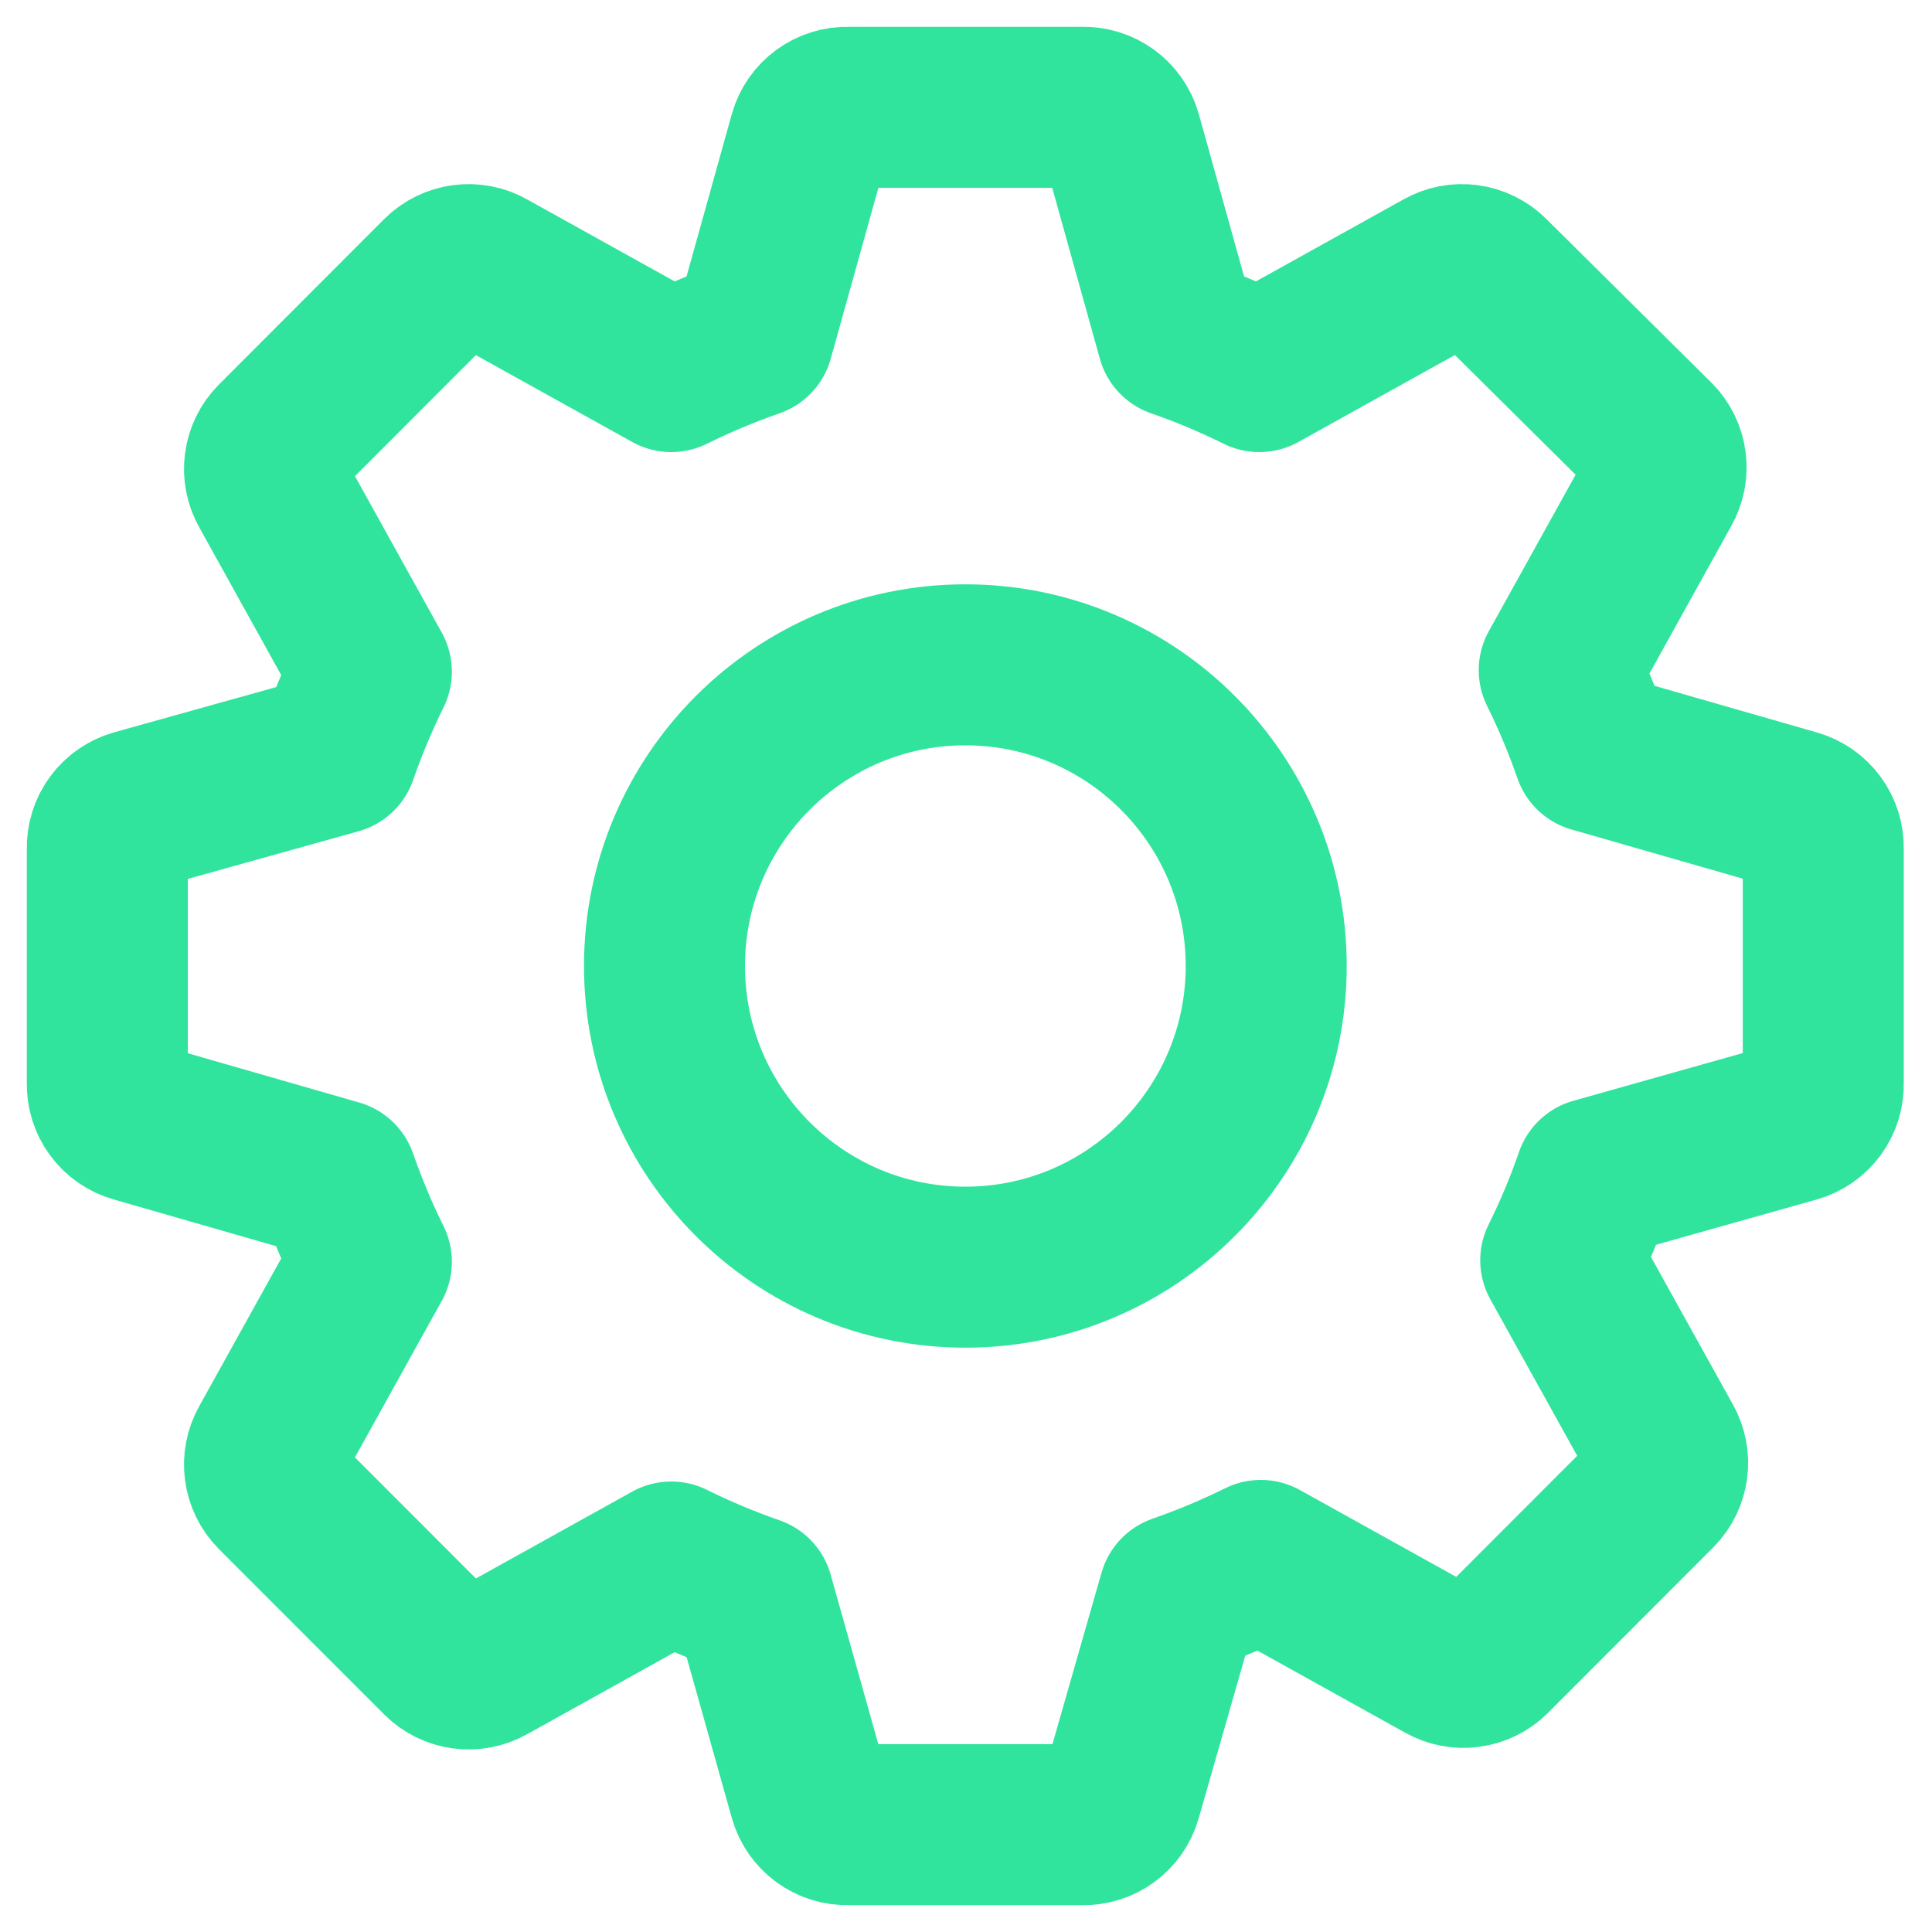 <svg width="18" height="18" viewBox="0 0 18 18" fill="none" xmlns="http://www.w3.org/2000/svg">
	<path d="M14.847 7.007L16.721 7.545C16.883 7.591 16.993 7.741 16.987 7.909V10.091C16.993 10.259 16.883 10.409 16.721 10.454L14.861 10.978C14.771 11.239 14.664 11.494 14.541 11.742L15.49 13.451C15.57 13.593 15.546 13.771 15.431 13.887L13.891 15.429C13.775 15.544 13.597 15.568 13.455 15.487L11.747 14.538C11.5 14.66 11.245 14.767 10.984 14.858L10.447 16.734C10.402 16.896 10.251 17.006 10.083 17H7.903C7.736 17.006 7.585 16.896 7.54 16.734L7.017 14.873C6.756 14.782 6.501 14.675 6.254 14.553L4.546 15.502C4.404 15.582 4.226 15.559 4.11 15.443L2.57 13.902C2.455 13.786 2.431 13.607 2.512 13.465L3.46 11.756C3.338 11.509 3.231 11.254 3.14 10.993L1.266 10.454C1.104 10.409 0.994 10.259 1 10.091V7.909C0.994 7.741 1.104 7.591 1.266 7.545L3.14 7.022C3.231 6.761 3.338 6.506 3.46 6.258L2.512 4.549C2.431 4.407 2.455 4.229 2.57 4.113L4.11 2.571C4.226 2.456 4.405 2.432 4.546 2.513L6.254 3.462C6.501 3.34 6.756 3.233 7.017 3.142L7.54 1.266C7.585 1.104 7.736 0.994 7.903 1H10.083C10.251 0.994 10.402 1.104 10.447 1.266L10.97 3.142C11.231 3.233 11.486 3.34 11.733 3.462L13.441 2.513C13.582 2.432 13.761 2.456 13.877 2.571L15.417 4.098C15.532 4.214 15.556 4.393 15.475 4.535L14.527 6.244C14.649 6.491 14.756 6.746 14.847 7.007Z" stroke="#30E49D" stroke-width="1.5" stroke-linejoin="round"/>
	<path d="M11.797 9C11.797 10.55 10.541 11.806 8.994 11.806C7.447 11.806 6.191 10.55 6.191 9C6.191 7.45 7.447 6.194 8.994 6.194C10.541 6.194 11.797 7.45 11.797 9Z" stroke="#30E49D" stroke-width="1.5"/>
</svg>
